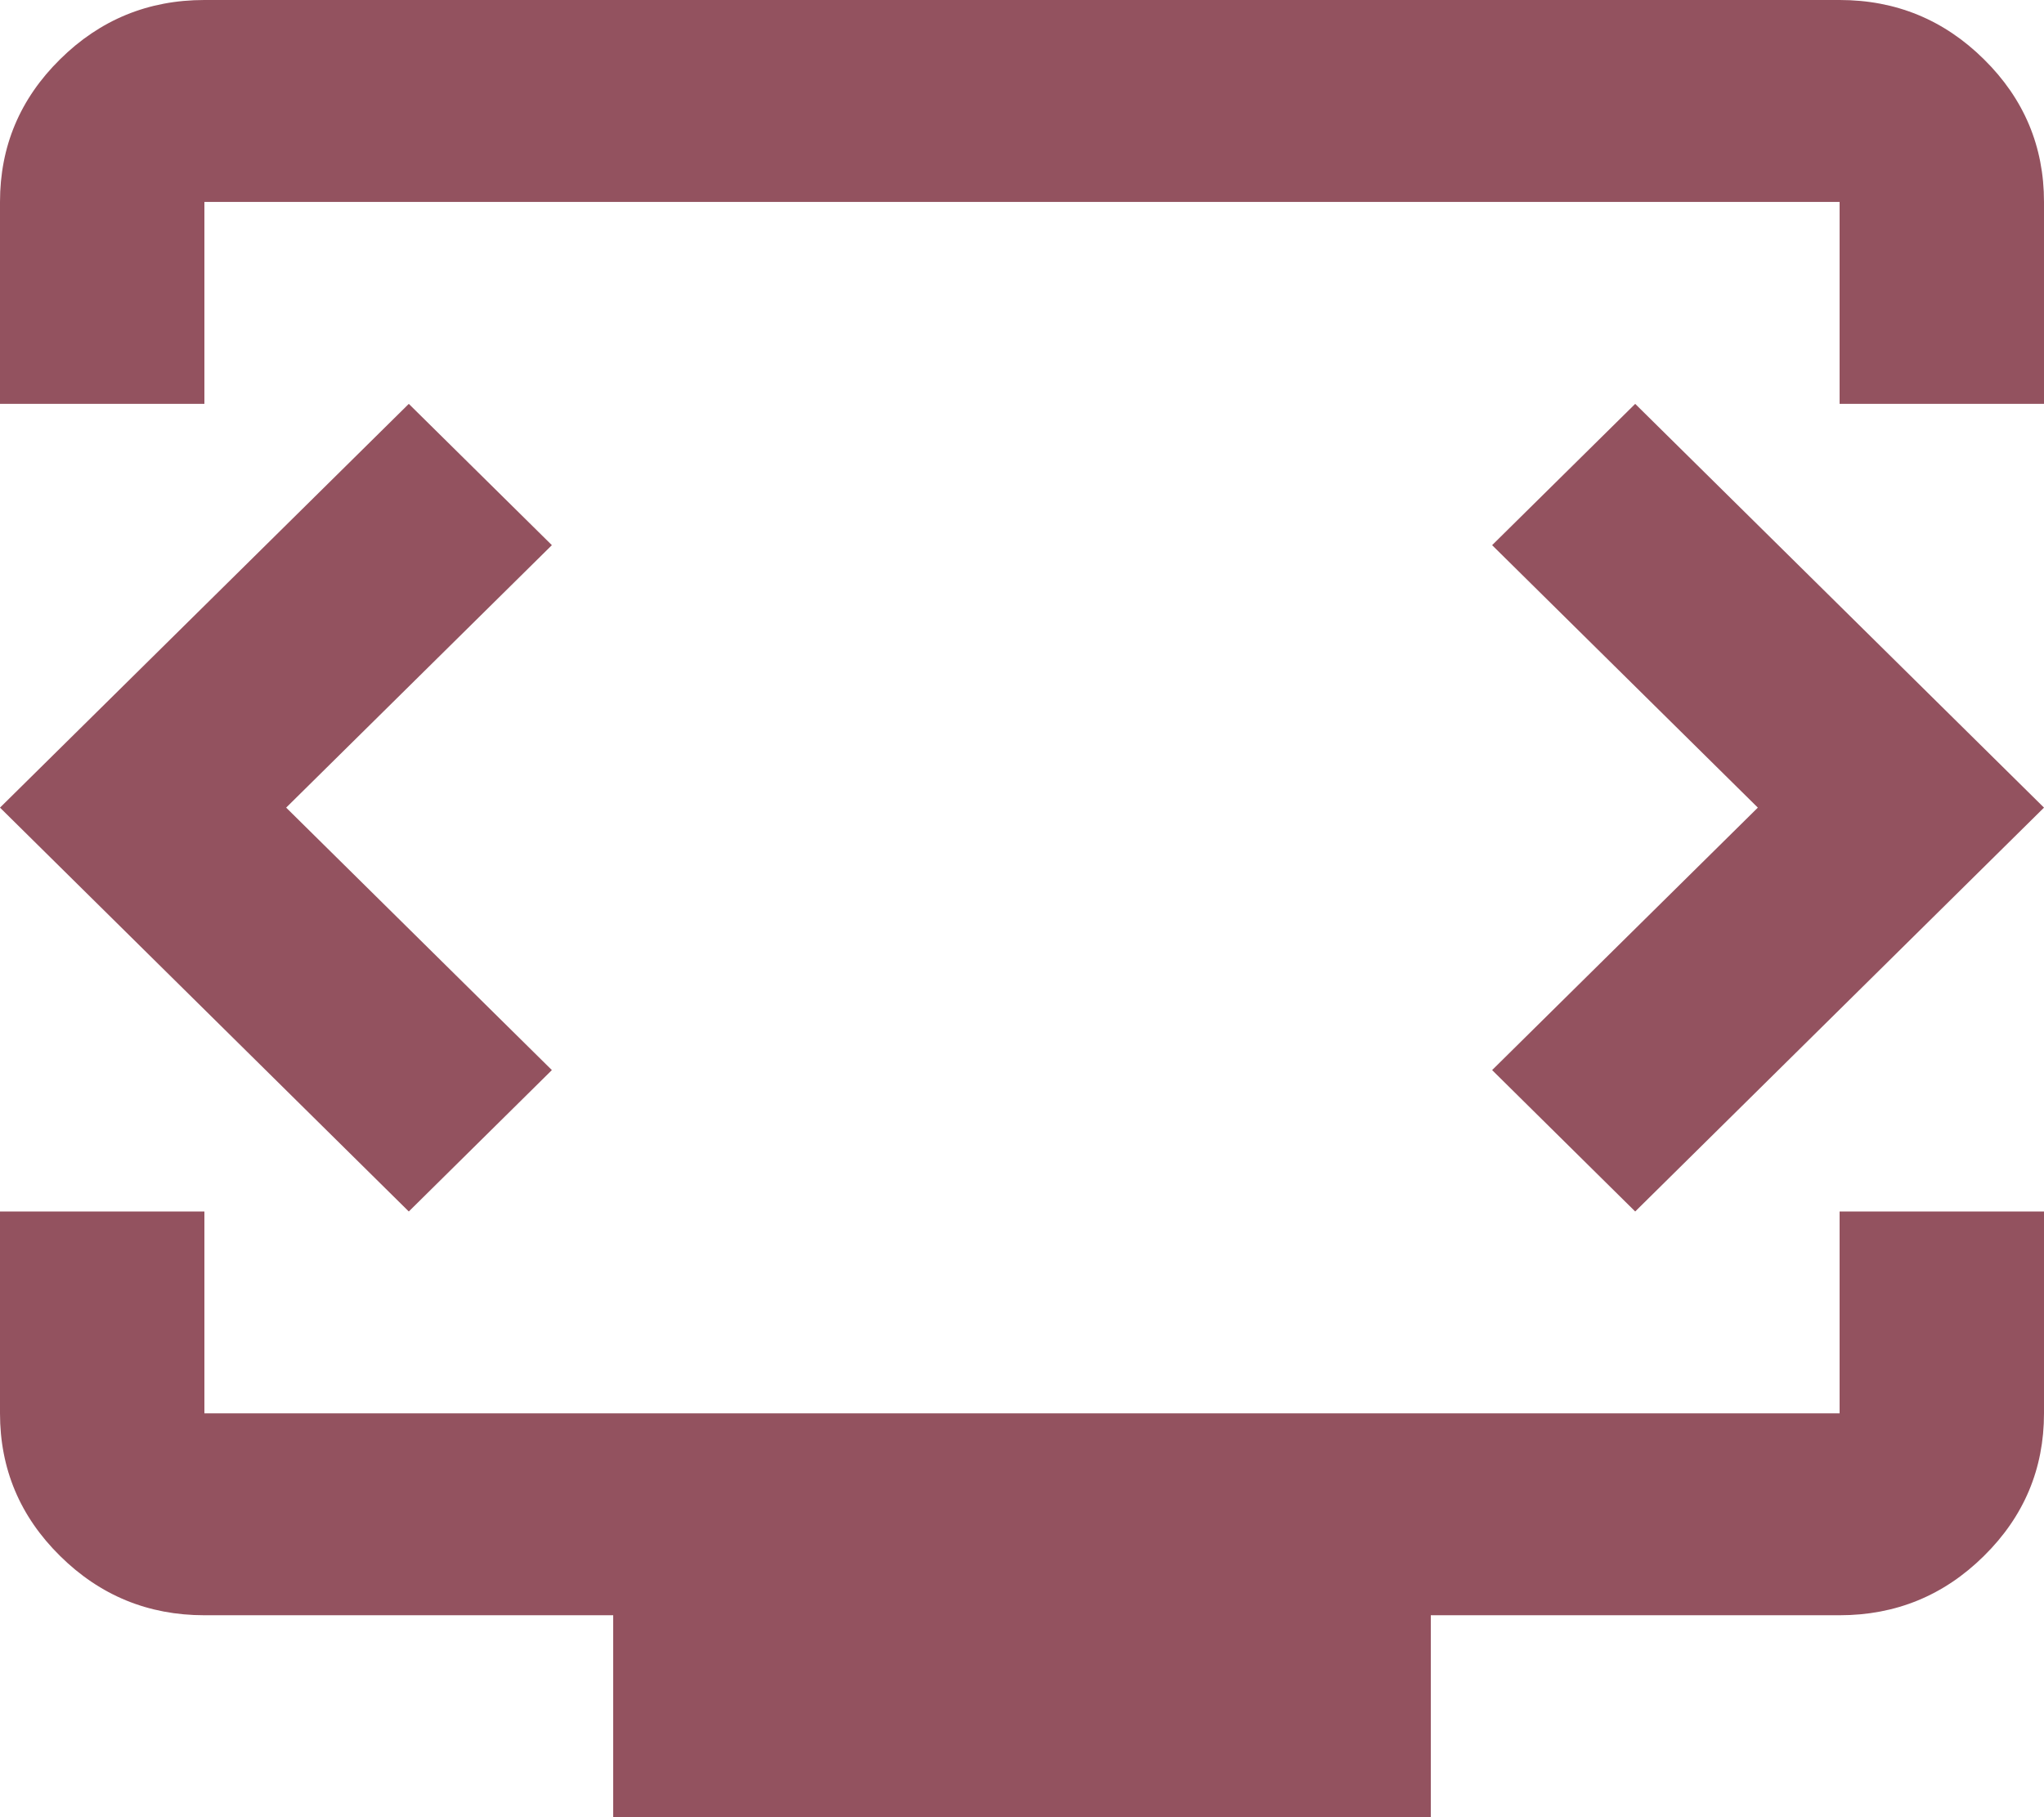 <svg width="18" height="16" viewBox="0 0 18 16" fill="none" xmlns="http://www.w3.org/2000/svg">
<path d="M0 3.556V1.778C0 1.289 0.176 0.87 0.529 0.522C0.881 0.174 1.305 0 1.8 0H16.2C16.695 0 17.119 0.174 17.471 0.522C17.824 0.87 18 1.289 18 1.778V3.556H16.2V1.778H1.8V3.556H0ZM5.4 16V14.222H1.8C1.305 14.222 0.881 14.048 0.529 13.7C0.176 13.352 0 12.933 0 12.444V10.667H1.8V12.444H16.2V10.667H18V12.444C18 12.933 17.824 13.352 17.471 13.7C17.119 14.048 16.695 14.222 16.2 14.222H12.6V16H5.4ZM2.52 7.111L4.86 4.8L3.6 3.556L0 7.111L3.6 10.667L4.86 9.422L2.52 7.111ZM15.48 7.111L13.14 9.422L14.4 10.667L18 7.111L14.4 3.556L13.14 4.8L15.48 7.111Z" fill="#93525F"/>
</svg>
